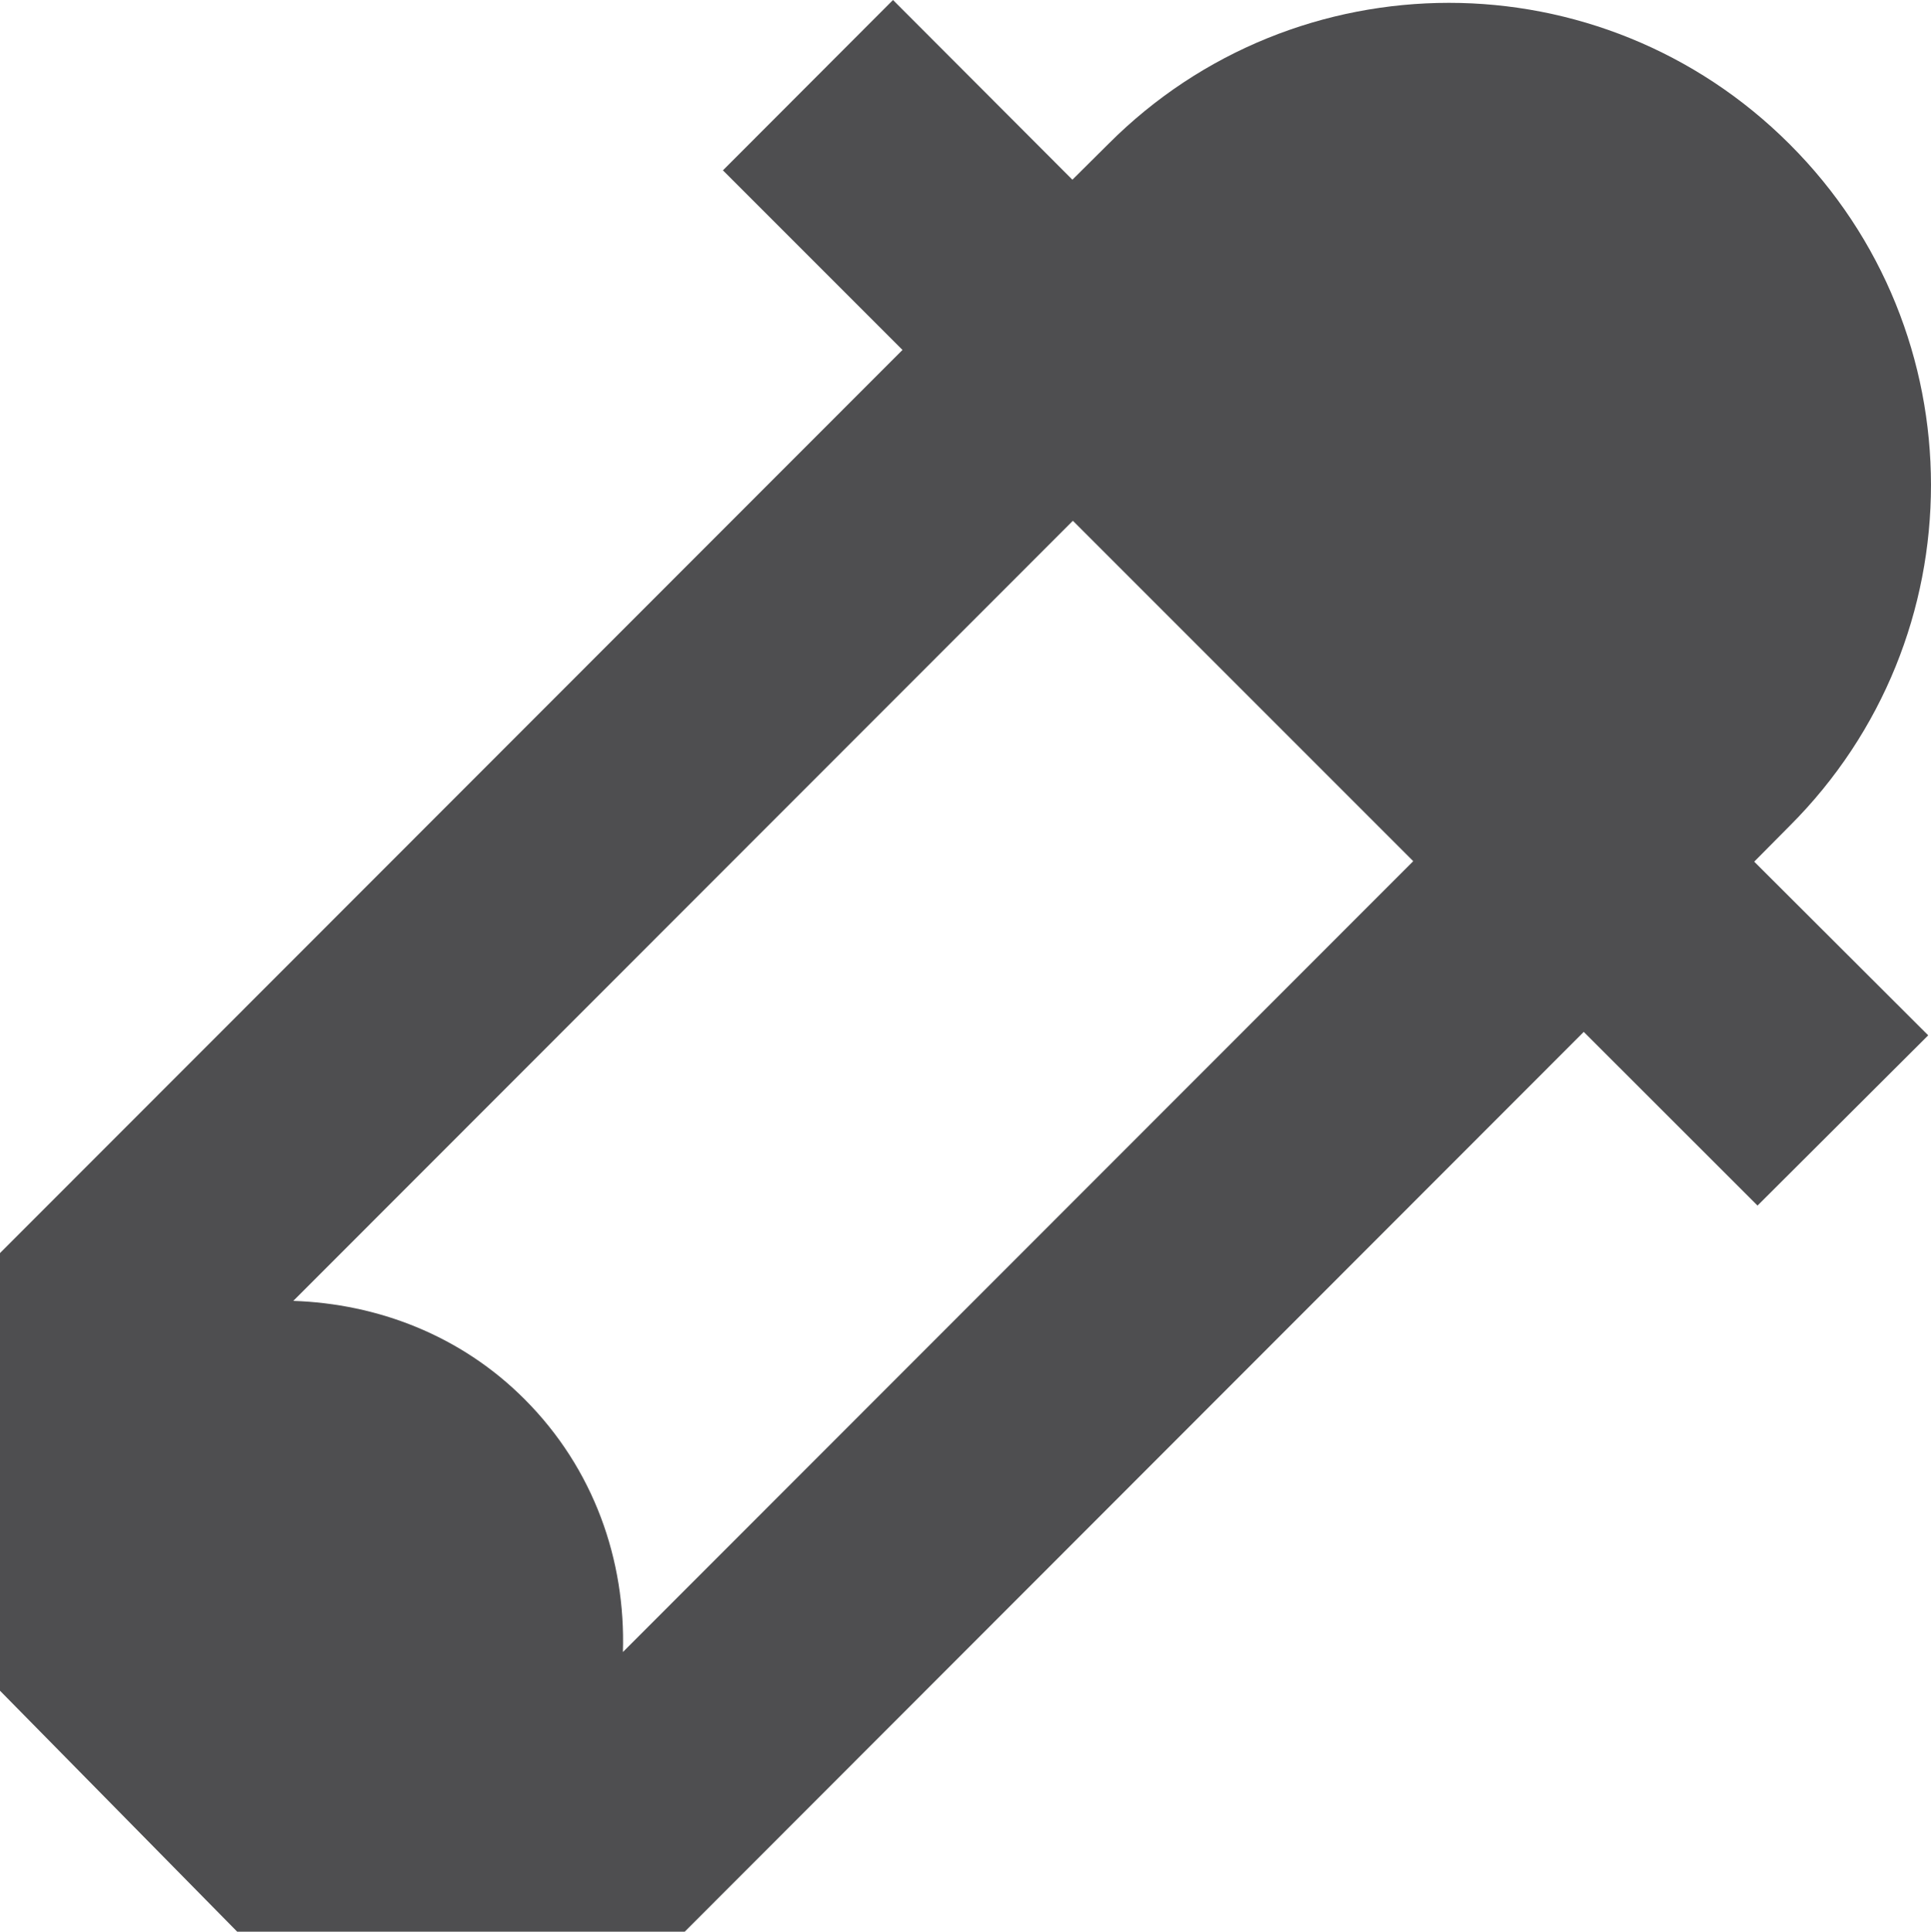 <?xml version="1.0" ?><!DOCTYPE svg  PUBLIC '-//W3C//DTD SVG 1.1//EN'  'http://www.w3.org/Graphics/SVG/1.1/DTD/svg11.dtd'><svg height="32px" style="enable-background:new 0 0 31.992 32;" version="1.1" viewBox="0 0 31.992 32" width="31.992px" xml:space="preserve" xmlns="http://www.w3.org/2000/svg" xmlns:xlink="http://www.w3.org/1999/xlink"><g id="Layer_1"/><g id="eyedropper"><path d="M29.648,13.684c3.125-3.119,3.125-8.18,0-11.297c-1.559-1.559-3.605-2.34-5.641-2.34   c-2.047,0-4.092,0.781-5.646,2.34l-0.594,0.59L14.795,0l-2.818,2.822l2.975,2.975L0,20.758v7.25L3.93,32h7.414l14.895-14.906   l2.879,2.877l2.828-2.82l-2.883-2.877L29.648,13.684z M10.32,27.367c0.047-1.516-0.477-3.035-1.629-4.188   c-1.059-1.062-2.441-1.582-3.832-1.629L17.775,8.627l5.639,5.639L10.32,27.367z" style="fill:#4E4E50;"/></g></svg>